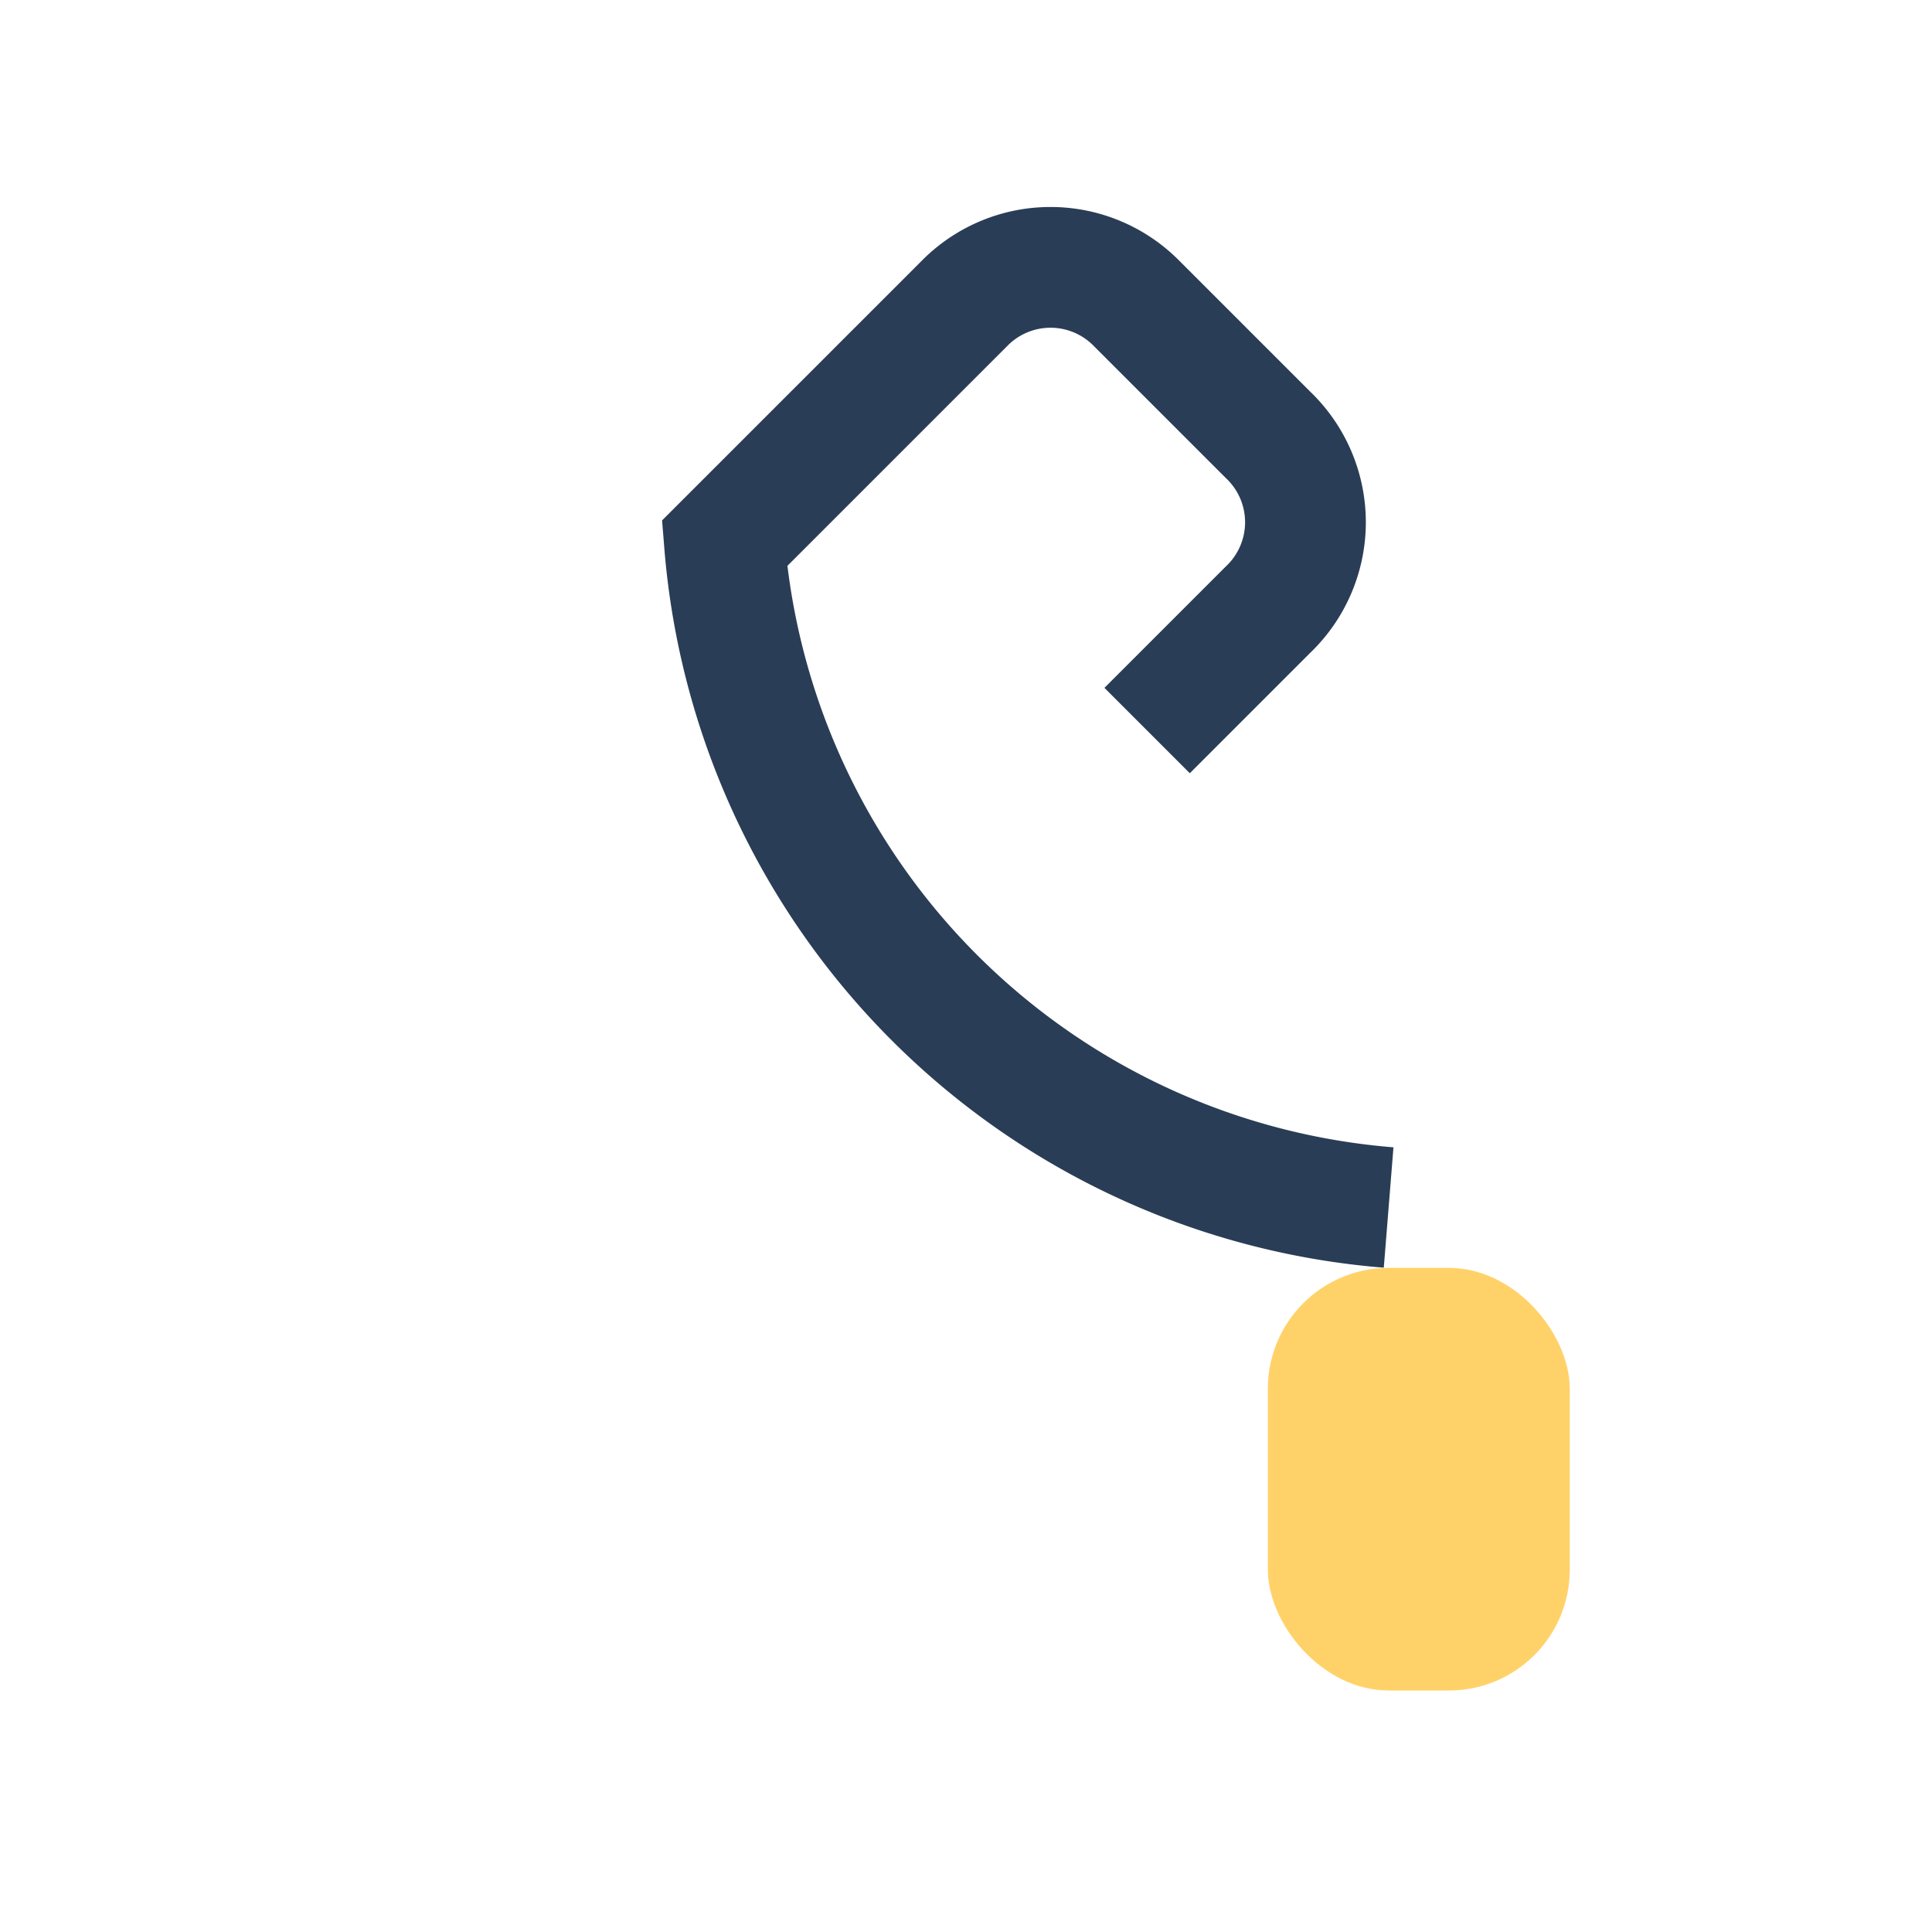 <?xml version="1.0" encoding="UTF-8"?>
<svg xmlns="http://www.w3.org/2000/svg" width="32" height="32" viewBox="0 0 32 32"><path d="M23 20a12 12 0 0 1-11-11l4-4a2 2 0 0 1 2.8 0l2.2 2.2a2 2 0 0 1 0 2.9l-2 2" stroke="#2A3D56" stroke-width="2" fill="none"/><rect x="21" y="21" width="5" height="7" rx="2" fill="#FFD269"/></svg>